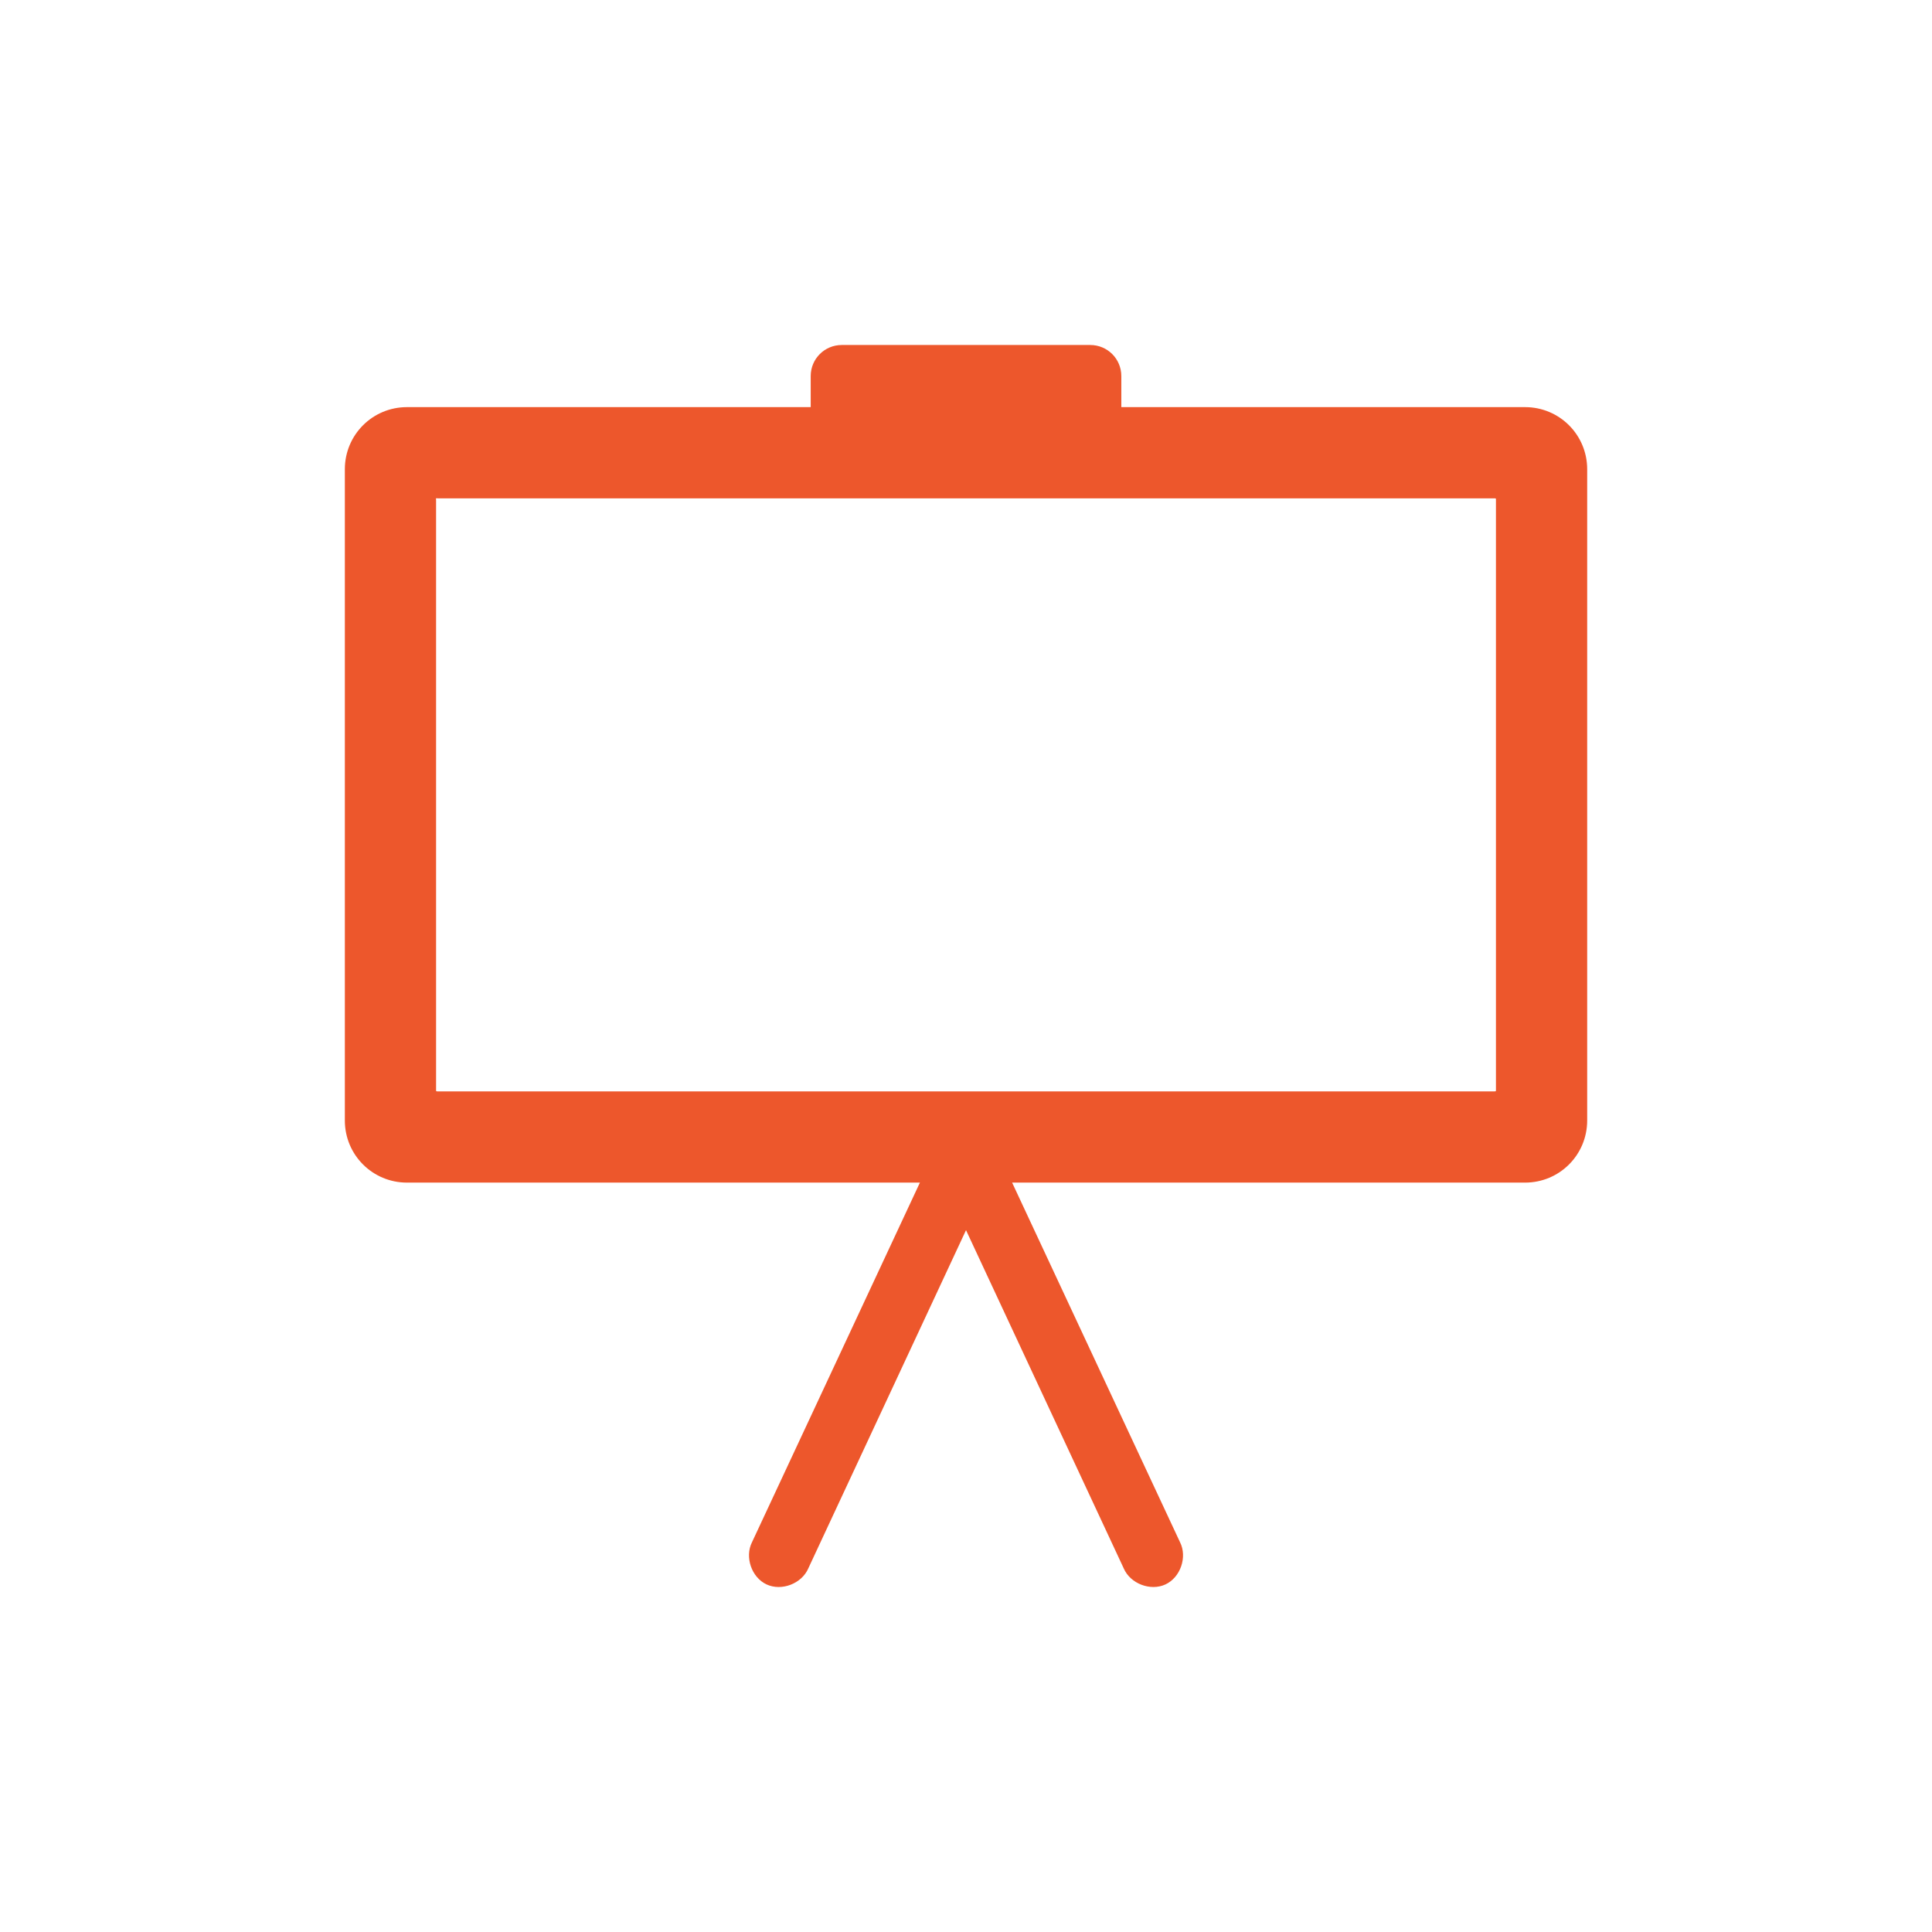 <svg xmlns="http://www.w3.org/2000/svg" viewBox="-20 -20 140 140" version="1.1" x="0px" y="0px" data-icon="true" fill="#ED572C"><g transform="translate(0,-952.362)"><path d="m 40.998,957.362 c -1.247,0 -2.251,1.004 -2.251,2.251 l 0,2.251 -29.257,0 c -2.494,0 -4.501,2.008 -4.501,4.501 l 0,47.192 c 0,2.494 2.008,4.501 4.501,4.501 l 37.17,0 -12.167,26.058 c -0.54,1.073 -0.034,2.552 1.055,3.059 1.089,0.507 2.55,-0.056 3.024,-1.161 l 11.429,-24.51 11.429,24.51 c 0.474,1.104 1.935,1.667 3.024,1.161 1.089,-0.507 1.595,-1.986 1.055,-3.059 l -12.167,-26.058 37.17,0 c 2.494,0 4.501,-2.007 4.501,-4.501 l 0,-47.192 c 0,-2.494 -2.008,-4.501 -4.501,-4.501 l -29.257,0 0,-2.251 c 0,-1.247 -1.004,-2.251 -2.251,-2.251 l -18.005,0 z m -29.398,11.112 c 0.016,-0.016 0.064,0 0.141,0 l 76.52,0 c 0.153,0 0.141,-0.012 0.141,0.141 l 0,42.691 c 0,0.153 0.012,0.141 -0.141,0.141 l -76.52,0 c -0.153,0 -0.141,0.012 -0.141,-0.141 l 0,-42.691 c 0,-0.076 -0.016,-0.125 0,-0.141 z" style="color:black;text-indent:0;text-decoration-line:none;text-transform:none;direction:ltr;block-progression:tb;baseline-shift:baseline;enable-background:accumulate;" display="inline" overflow="visible" visibility="visible" fill="#ED572C" fill-opacity="1" stroke="none"></path></g></svg>